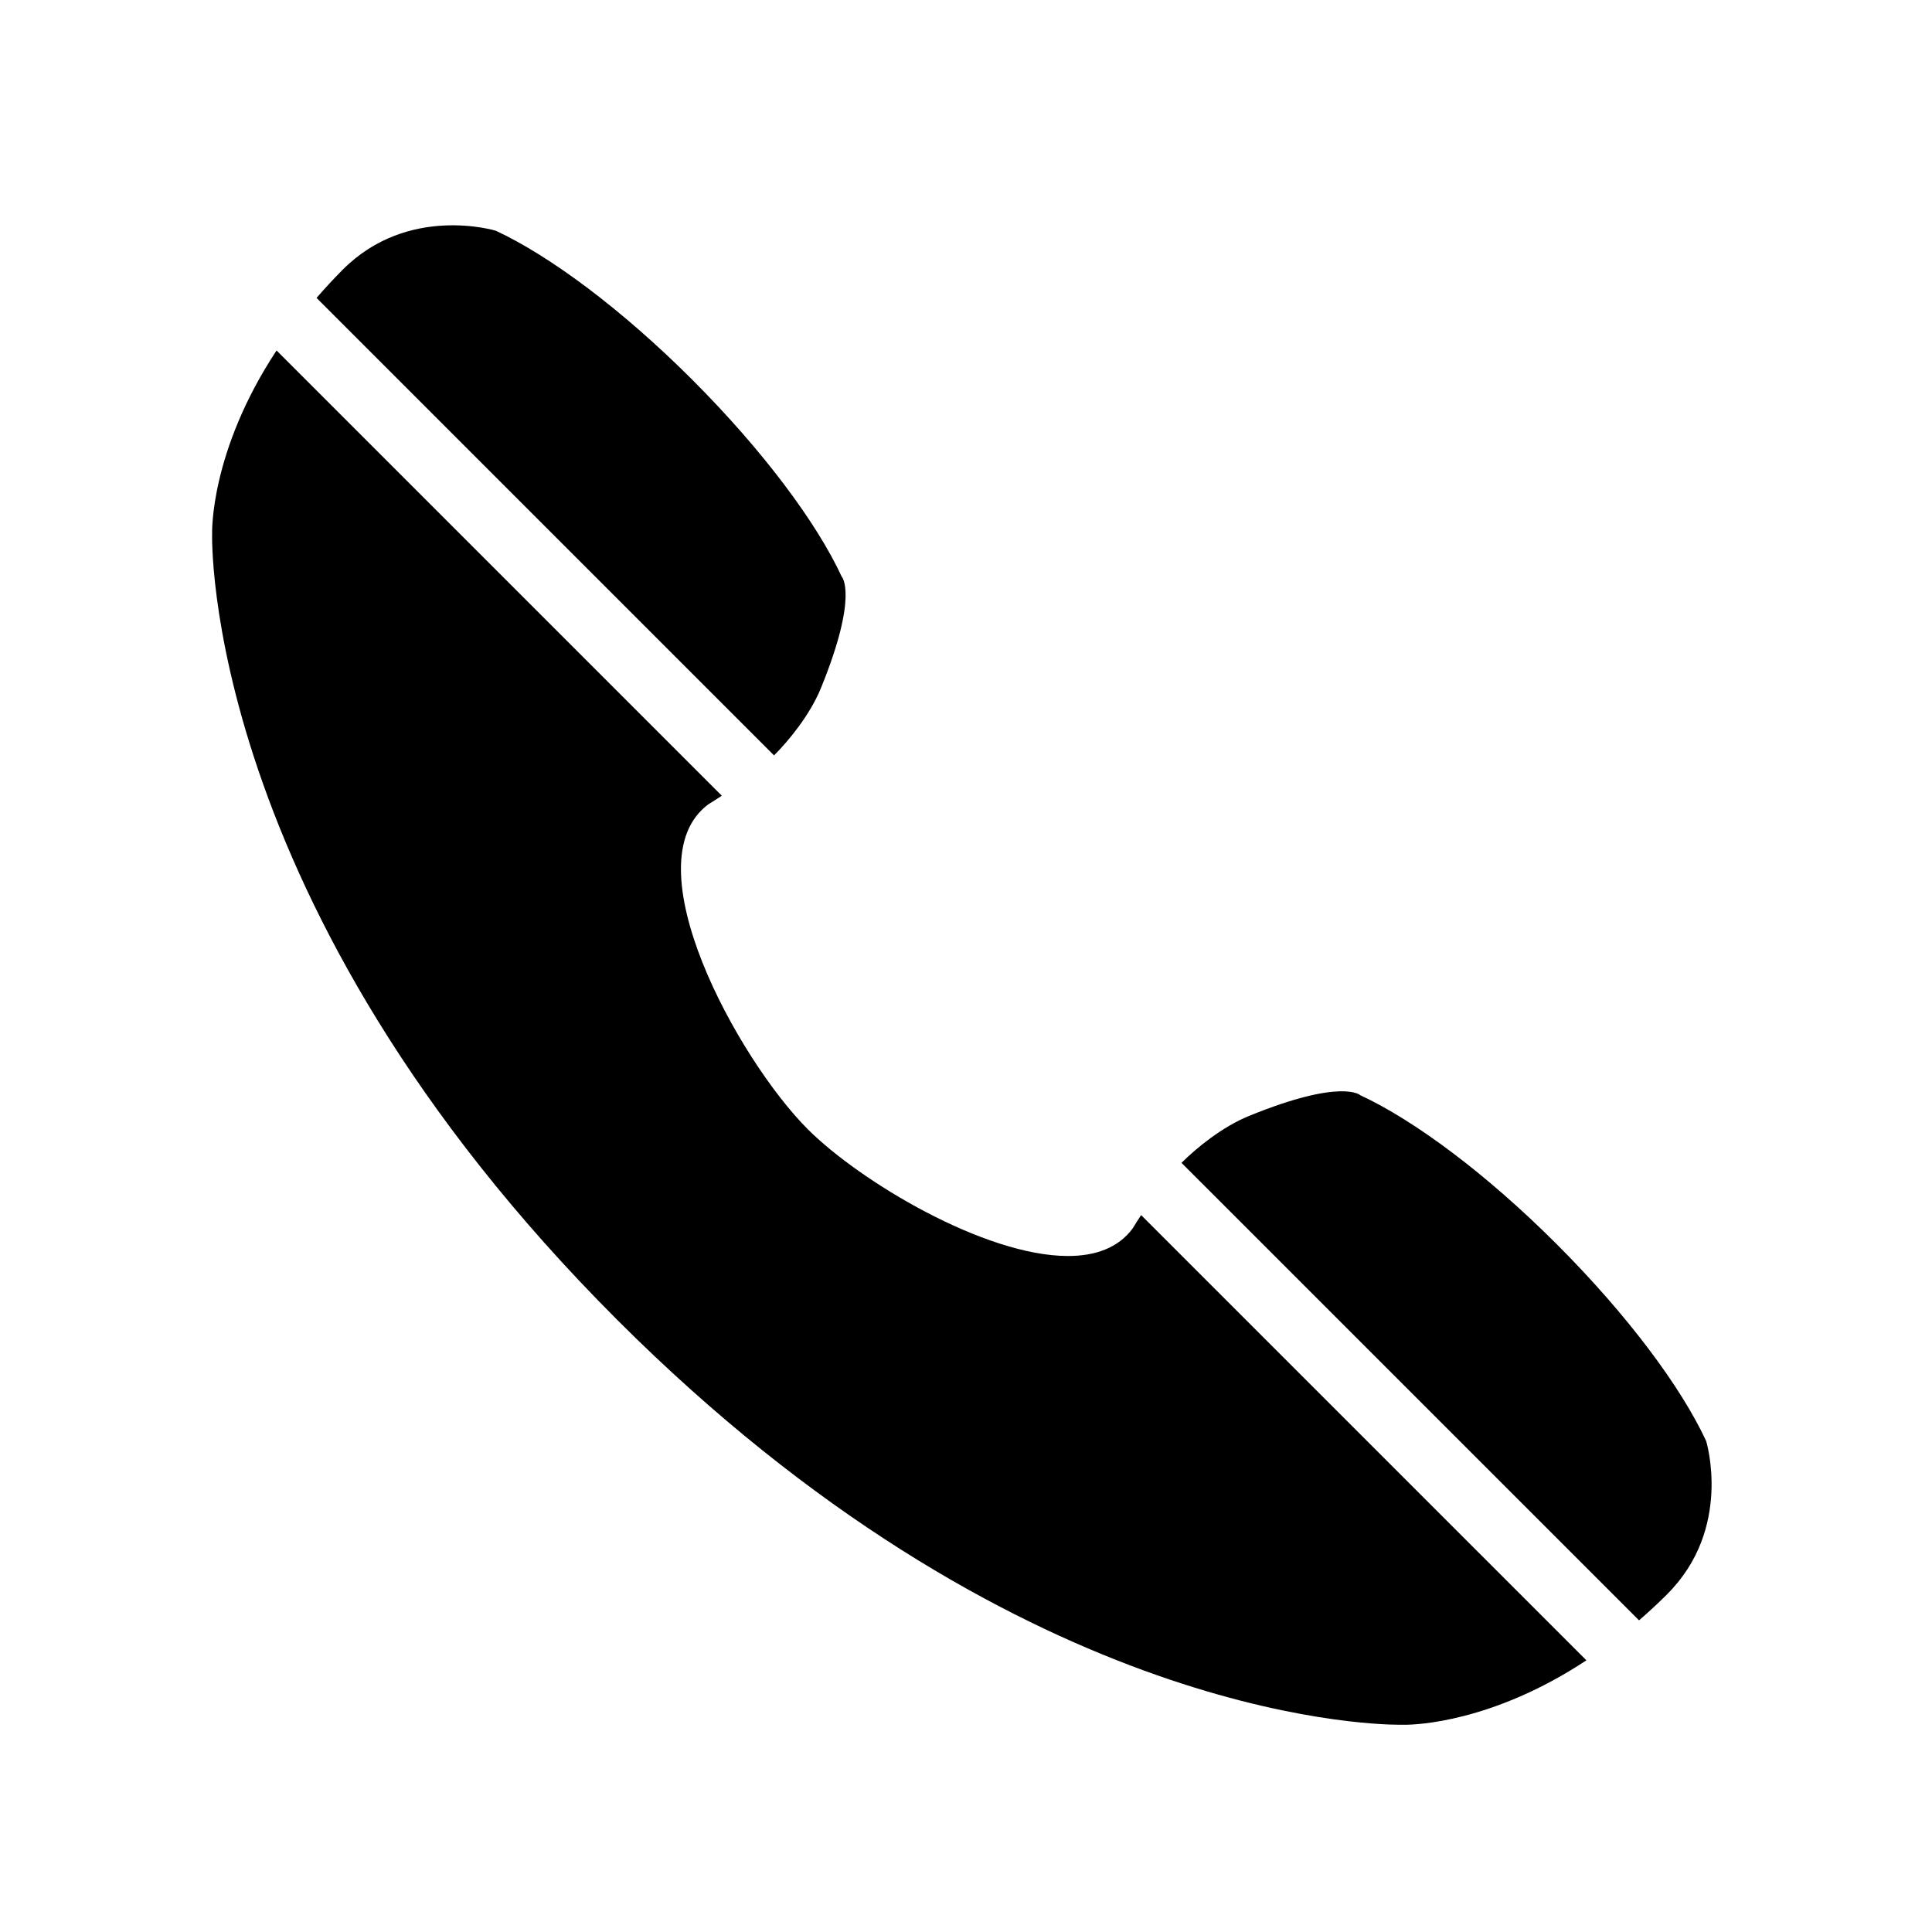 <?xml version="1.0" encoding="utf-8"?>
<!-- Generator: Adobe Illustrator 15.0.0, SVG Export Plug-In . SVG Version: 6.00 Build 0)  -->
<!DOCTYPE svg PUBLIC "-//W3C//DTD SVG 1.1//EN" "http://www.w3.org/Graphics/SVG/1.1/DTD/svg11.dtd">
<svg version="1.1" id="Capa_1" xmlns="http://www.w3.org/2000/svg" xmlns:xlink="http://www.w3.org/1999/xlink" x="0px" y="0px"
	 width="141.73px" height="141.73px" viewBox="0 0 141.73 141.73" enable-background="new 0 0 141.73 141.73" xml:space="preserve">
<g>
	<path d="M56.783,55.416c1.086-1.088,2.637-2.971,3.445-4.951c2.787-6.844,1.516-8.17,1.516-8.17
		c-1.832-3.951-5.76-9.234-10.943-14.422c-5.189-5.193-10.476-9.107-14.425-10.945c0,0-6.423-1.977-11.239,2.861
		c-0.028-0.014,0,0-0.048,0.049c-0.008,0.008-0.018,0.008-0.024,0.01l0.007,0.006c-0.662,0.67-1.275,1.336-1.851,2L56.783,55.416z"
		/>
	<path d="M125.162,105.713c-1.83-3.949-5.755-9.232-10.946-14.424c-5.184-5.189-10.476-9.113-14.423-10.943
		c0,0-1.324-1.275-8.169,1.52c-1.979,0.805-3.863,2.359-4.951,3.439l33.565,33.562c0.662-0.572,1.328-1.188,2-1.85h0.003
		c0,0,0.001-0.008,0.01-0.02c0.05-0.049,0.062-0.027,0.05-0.049C127.137,112.127,125.162,105.713,125.162,105.713z"/>
	<path d="M83.087,90.123c-1.062,1.428-2.74,2.016-4.746,2.016c-6.112,0-15.248-5.471-19.083-9.299
		c-5.099-5.102-13.063-19.539-7.292-23.838c0.325-0.201,0.654-0.408,0.987-0.627L20.288,25.711
		c-4.927,7.469-4.726,13.432-4.726,13.432S14.71,66.26,45.274,96.82c28.944,28.943,54.796,29.707,57.449,29.707
		c0.147,0,0.222,0,0.222,0s0.034,0,0.101,0c0.81,0,6.427-0.17,13.331-4.727L83.712,89.137
		C83.494,89.469,83.283,89.799,83.087,90.123z"/>
</g>
</svg>
